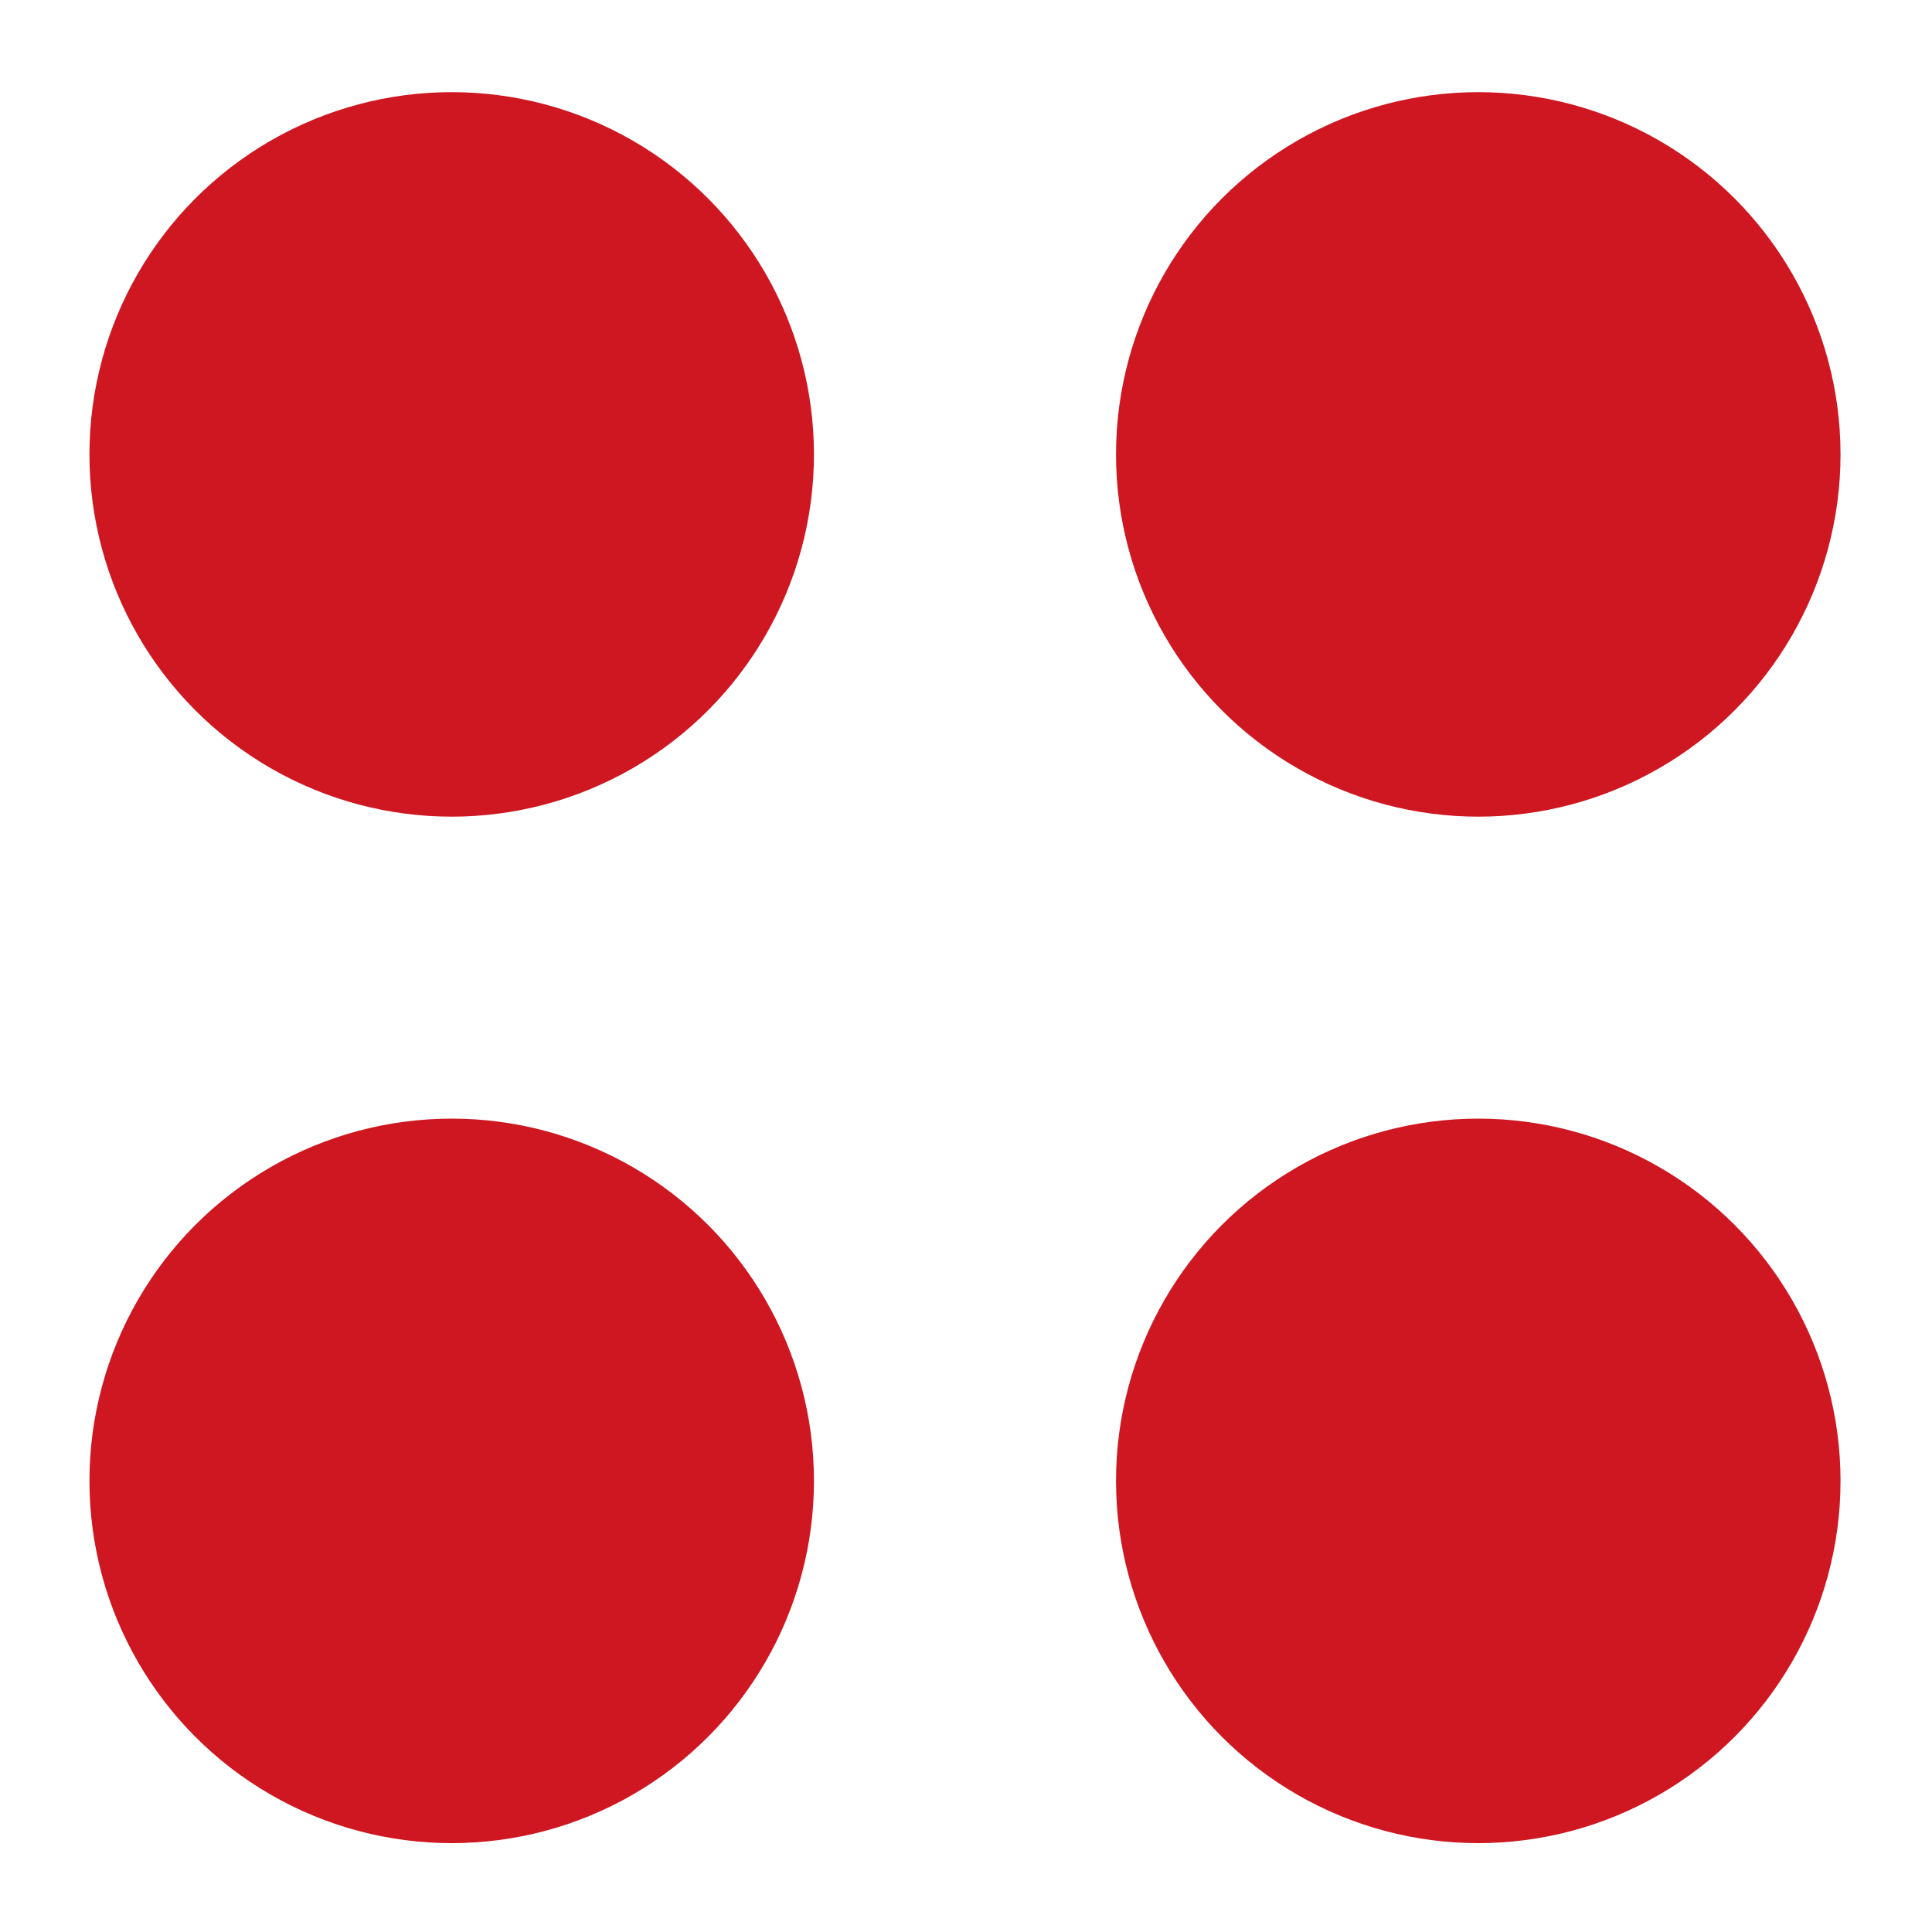 <?xml version="1.0" encoding="UTF-8"?> <svg xmlns="http://www.w3.org/2000/svg" width="20" height="20" viewBox="0 0 20 20" fill="none"> <circle cx="4.676" cy="4.704" r="3.125" fill="#CE1720" stroke="#CE1720" stroke-width="1.25"></circle> <circle cx="4.676" cy="15.33" r="3.125" fill="#CE1720" stroke="#CE1720" stroke-width="1.25"></circle> <circle cx="15.303" cy="4.704" r="3.125" fill="#CE1720" stroke="#CE1720" stroke-width="1.25"></circle> <circle cx="15.303" cy="15.33" r="3.125" fill="#CE1720" stroke="#CE1720" stroke-width="1.25"></circle> </svg> 